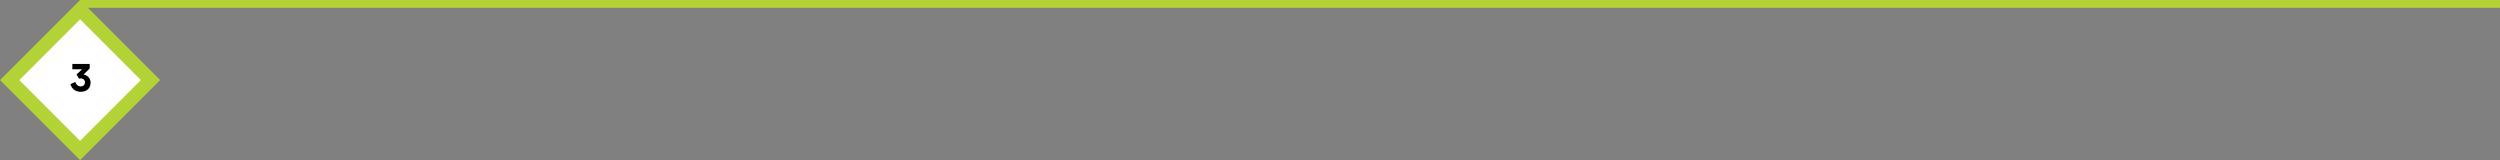 <?xml version="1.0" encoding="UTF-8"?> <svg xmlns="http://www.w3.org/2000/svg" width="1280" height="82" viewBox="0 0 1280 82" fill="none"><rect x="0" y="0" width="1280" height="82" fill="#808080" stroke="none"/> <rect x="4.95" y="41" width="50.983" height="50.983" transform="rotate(-45 4.95 41)" fill="white" stroke="#B2D235" stroke-width="7"></rect> <path d="M41.303 47.001C39.103 47.001 36.824 45.901 36.063 43.061L38.544 41.981C38.964 43.301 39.904 44.241 41.303 44.241C42.584 44.241 43.504 43.421 43.504 42.181C43.504 40.981 42.584 40.141 41.303 40.141C40.983 40.141 40.684 40.201 40.444 40.301L39.203 38.141L42.023 35.461H37.044V32.721H45.923V35.061L42.883 38.061C42.883 38.081 42.883 38.161 42.883 38.181C45.144 38.661 46.383 40.321 46.383 42.361C46.383 44.841 44.764 47.001 41.303 47.001Z" fill="black"></path> <path d="M1312 4H1314V0H1312V4ZM41 4H1312V0H41V4Z" fill="#B2D235"></path> </svg> 